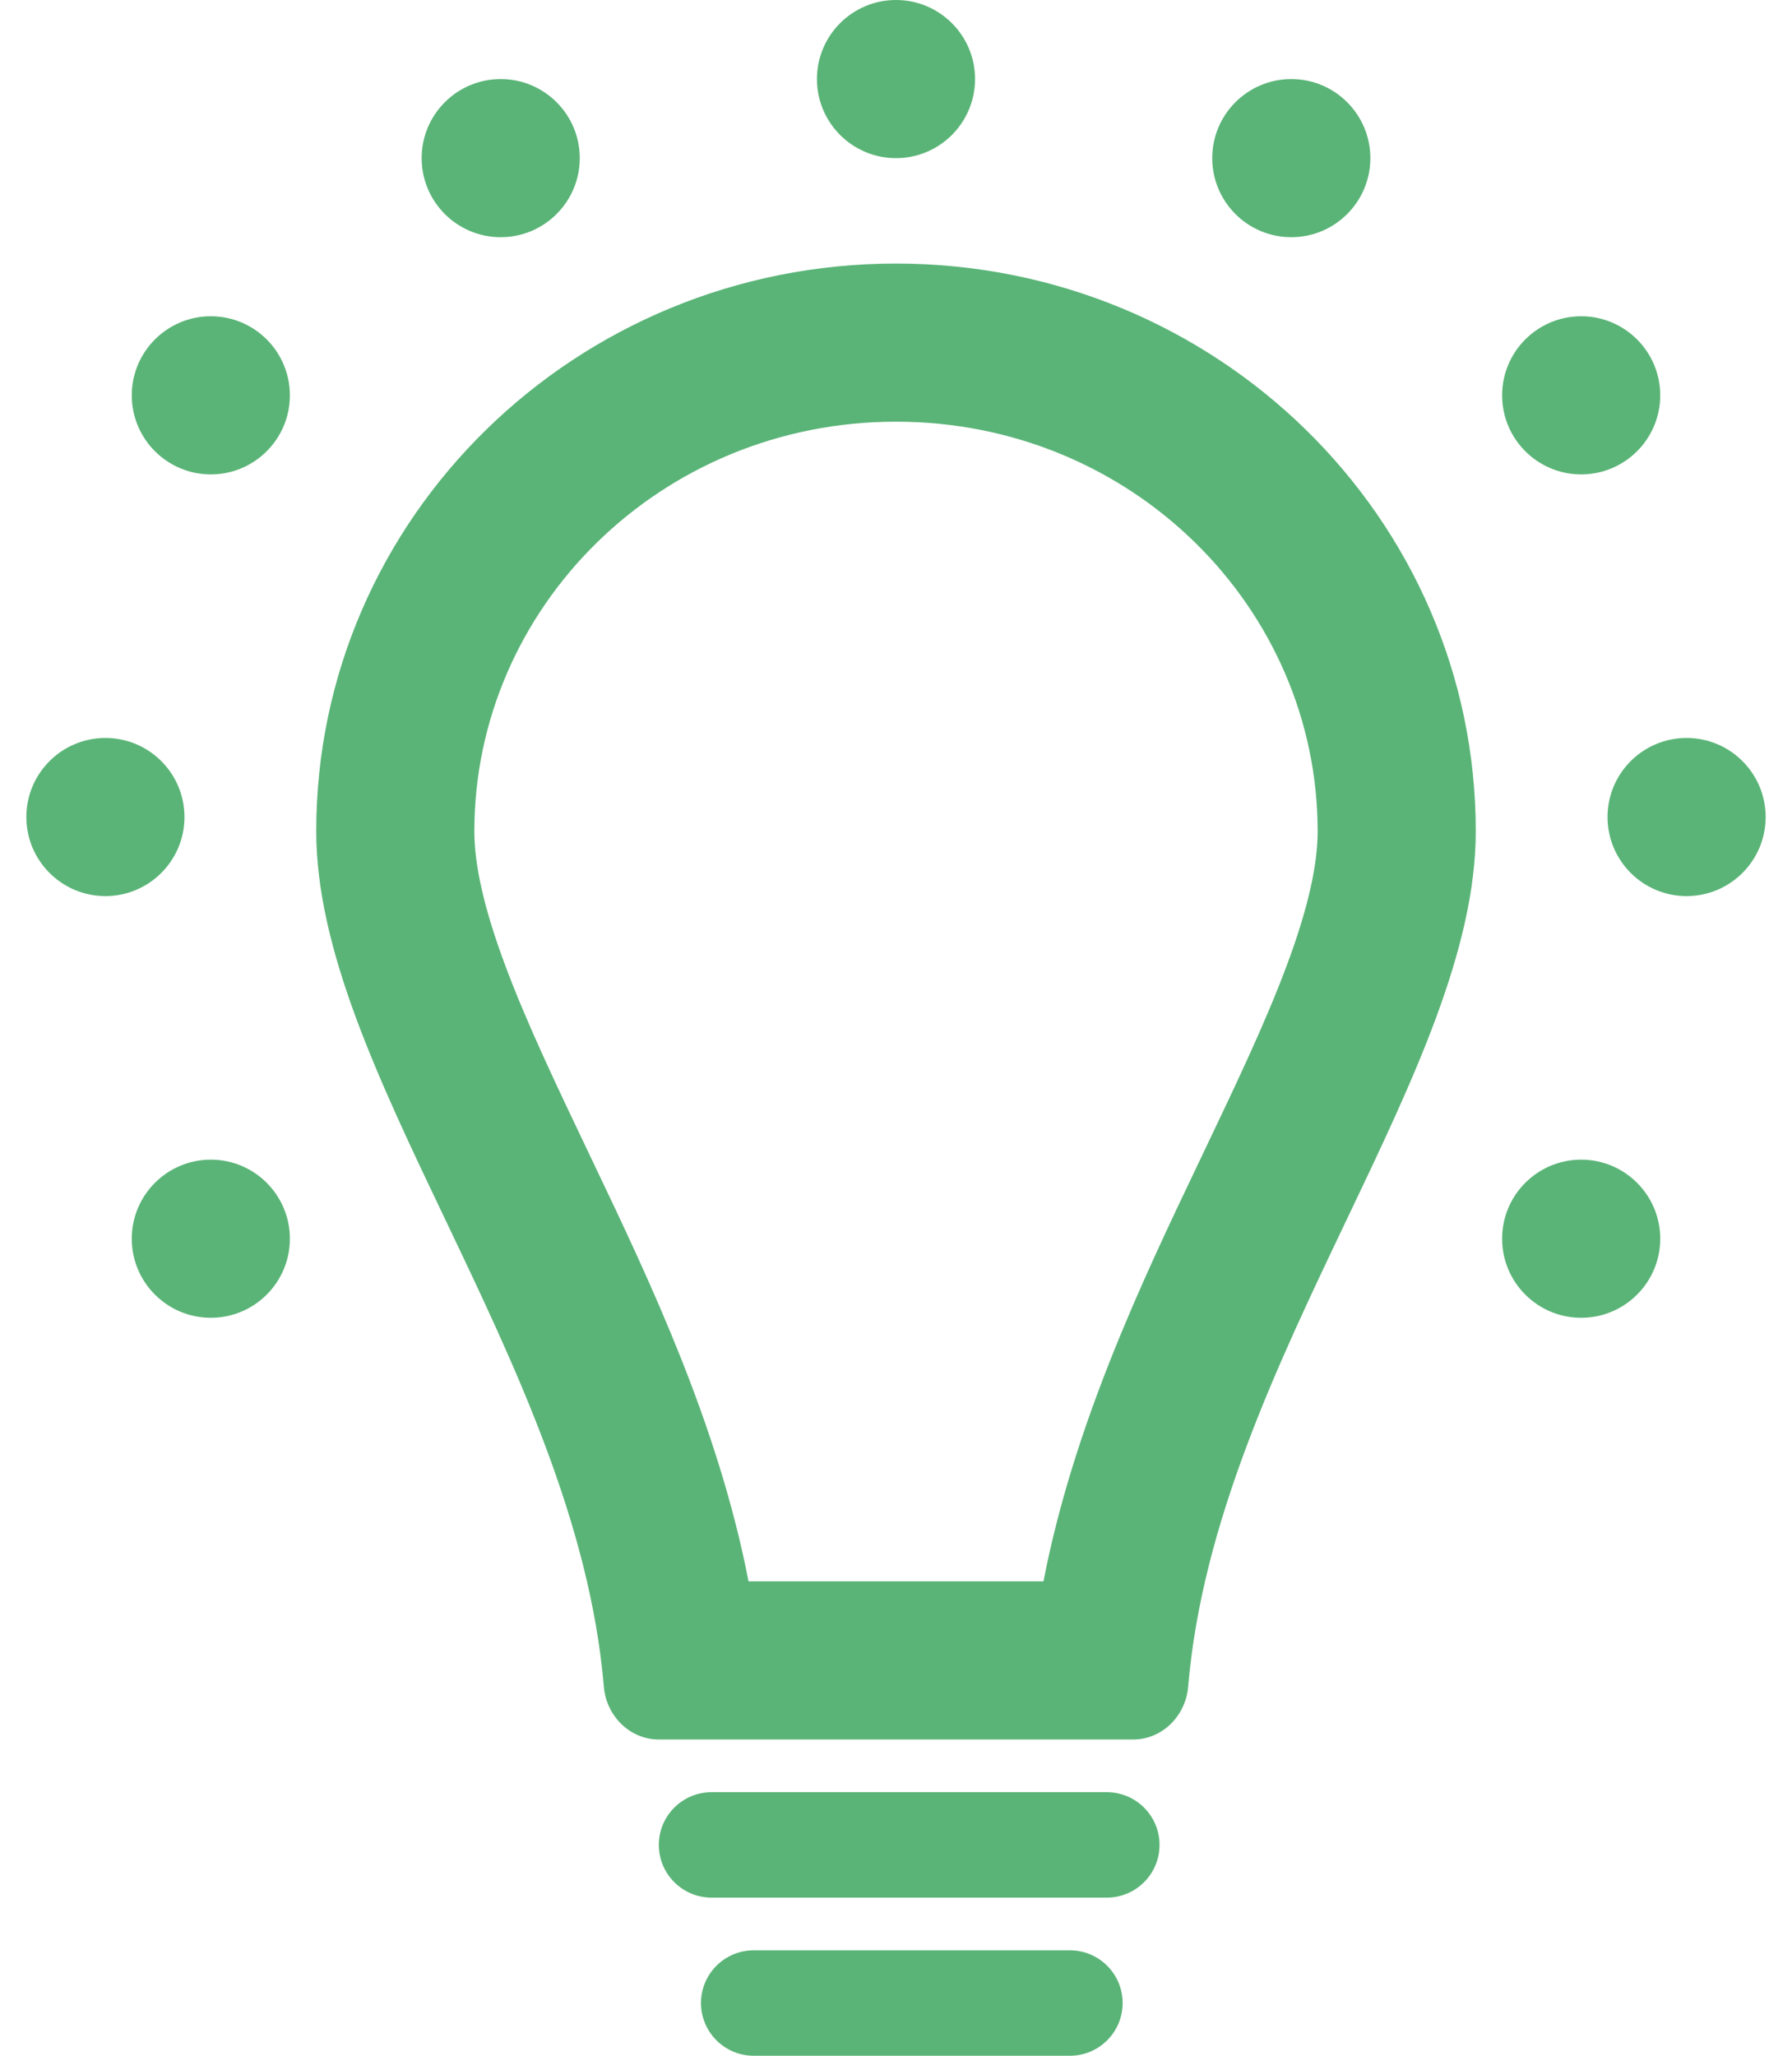 <svg width="34" height="39" viewBox="0 0 34 39" fill="none" xmlns="http://www.w3.org/2000/svg">
<path fill-rule="evenodd" clip-rule="evenodd" d="M17 8C12.521 8 9 11.538 9 15.769C9 16.398 9.175 17.218 9.591 18.329C9.994 19.408 10.541 20.556 11.184 21.904L11.268 22.08C12.323 24.291 13.626 27.025 14.202 30H19.798C20.374 27.025 21.677 24.291 22.732 22.08L22.816 21.904C23.459 20.556 24.006 19.408 24.409 18.329C24.825 17.218 25 16.398 25 15.769C25 11.538 21.479 8 17 8ZM25.551 23.138C26.819 20.481 28 18.004 28 15.769C28 9.822 23.075 5 17 5C10.925 5 6 9.822 6 15.769C6 18.004 7.181 20.481 8.449 23.138C9.775 25.918 11.196 28.895 11.457 32.001C11.504 32.551 11.947 33 12.499 33H21.501C22.053 33 22.496 32.551 22.543 32.001C22.804 28.895 24.225 25.918 25.551 23.138Z" fill="#5AB477"/>
<path d="M18.5 1.5C18.5 2.328 17.828 3 17 3C16.172 3 15.5 2.328 15.5 1.5C15.5 0.672 16.172 0 17 0C17.828 0 18.5 0.672 18.5 1.5Z" fill="#5AB477"/>
<path d="M26 3C26 3.828 25.328 4.5 24.5 4.5C23.672 4.5 23 3.828 23 3C23 2.172 23.672 1.5 24.5 1.5C25.328 1.5 26 2.172 26 3Z" fill="#5AB477"/>
<path d="M11 3C11 3.828 10.328 4.5 9.5 4.5C8.672 4.5 8 3.828 8 3C8 2.172 8.672 1.5 9.5 1.5C10.328 1.5 11 2.172 11 3Z" fill="#5AB477"/>
<path d="M31.5 7.5C31.5 8.328 30.828 9 30 9C29.172 9 28.5 8.328 28.5 7.5C28.5 6.672 29.172 6 30 6C30.828 6 31.5 6.672 31.5 7.5Z" fill="#5AB477"/>
<path d="M5.5 7.5C5.5 8.328 4.828 9 4 9C3.172 9 2.5 8.328 2.5 7.5C2.5 6.672 3.172 6 4 6C4.828 6 5.5 6.672 5.5 7.5Z" fill="#5AB477"/>
<path d="M33.5 15.5C33.5 16.328 32.828 17 32 17C31.172 17 30.5 16.328 30.5 15.5C30.5 14.672 31.172 14 32 14C32.828 14 33.5 14.672 33.5 15.5Z" fill="#5AB477"/>
<path d="M3.5 15.5C3.5 16.328 2.828 17 2 17C1.172 17 0.5 16.328 0.5 15.5C0.5 14.672 1.172 14 2 14C2.828 14 3.5 14.672 3.5 15.5Z" fill="#5AB477"/>
<path d="M31.5 23.5C31.5 24.328 30.828 25 30 25C29.172 25 28.5 24.328 28.5 23.5C28.5 22.672 29.172 22 30 22C30.828 22 31.5 22.672 31.5 23.5Z" fill="#5AB477"/>
<path d="M5.5 23.5C5.5 24.328 4.828 25 4 25C3.172 25 2.5 24.328 2.5 23.5C2.5 22.672 3.172 22 4 22C4.828 22 5.5 22.672 5.5 23.5Z" fill="#5AB477"/>
<path fill-rule="evenodd" clip-rule="evenodd" d="M12.5 35C12.5 34.448 12.948 34 13.5 34L21 34C21.552 34 22 34.448 22 35C22 35.552 21.552 36 21 36L13.5 36C12.948 36 12.5 35.552 12.5 35Z" fill="#5AB477"/>
<path fill-rule="evenodd" clip-rule="evenodd" d="M13.3 38C13.3 37.448 13.748 37 14.3 37L20.3 37C20.852 37 21.3 37.448 21.3 38C21.3 38.552 20.852 39 20.3 39L14.3 39C13.748 39 13.3 38.552 13.3 38Z" fill="#5AB477"/>
</svg>